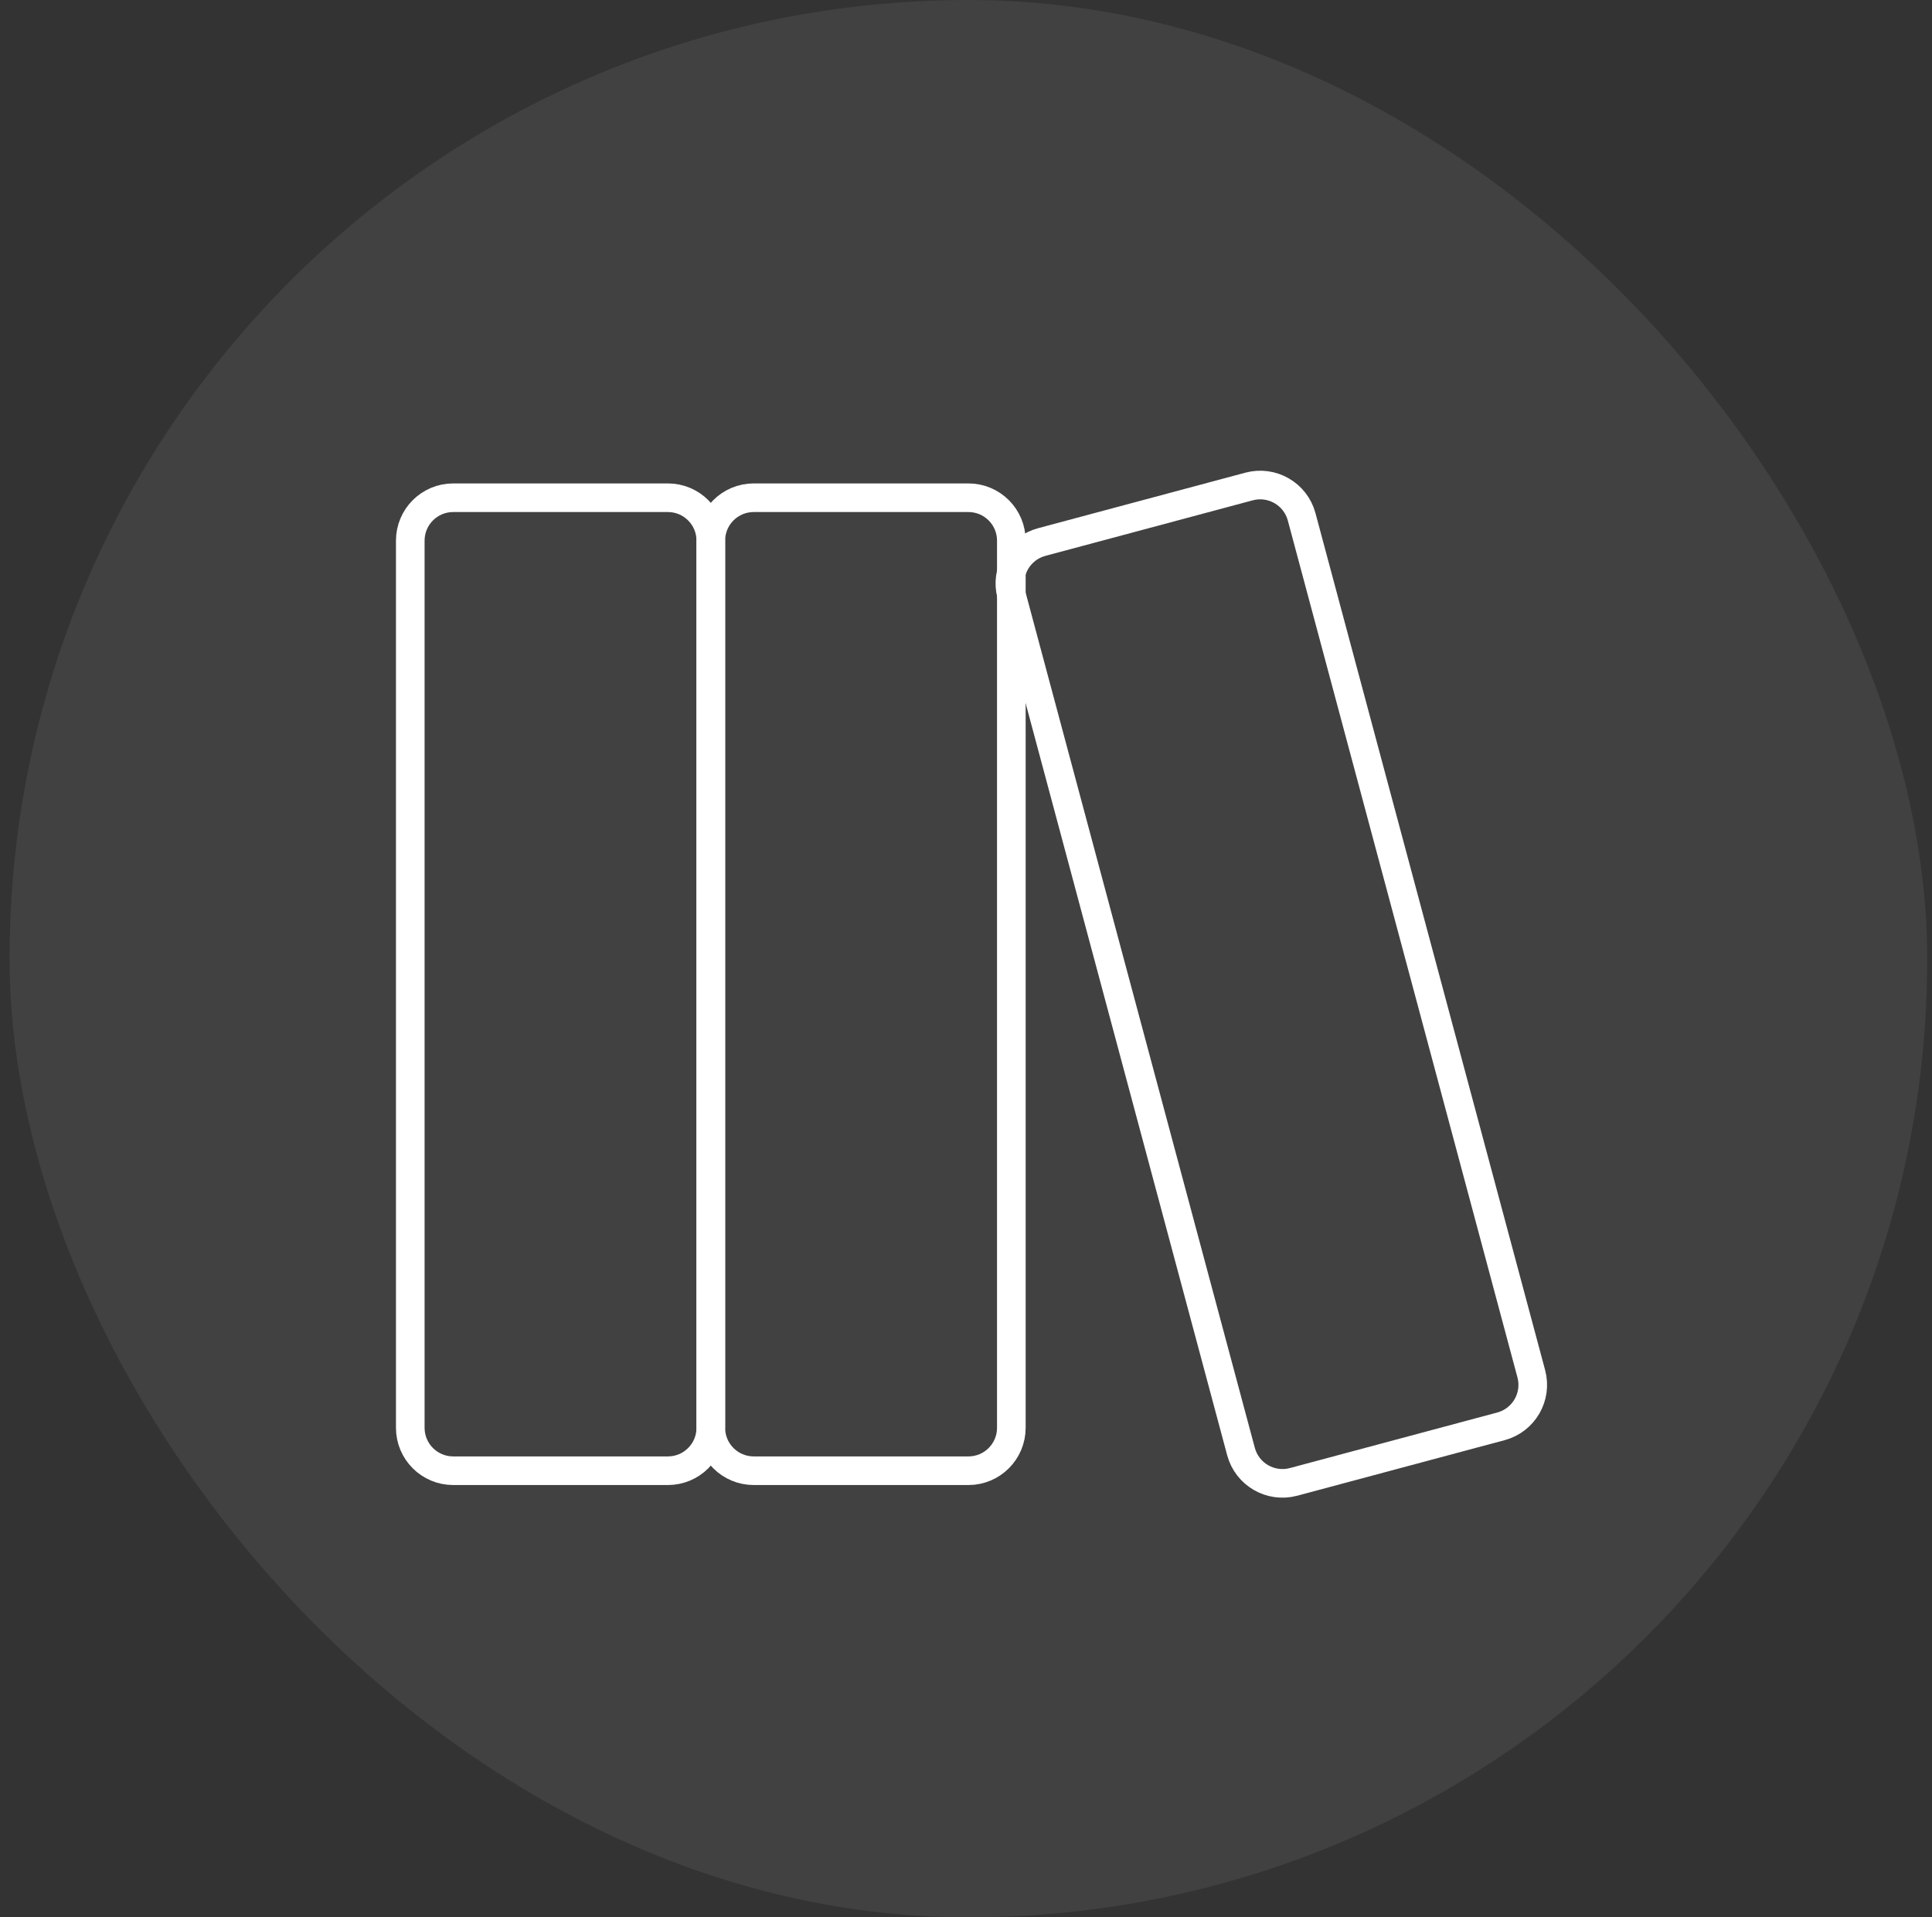 <svg xmlns="http://www.w3.org/2000/svg" width="135" height="134" viewBox="0 0 135 134" fill="none"><rect x="0" y="0" width="135" height="134" fill="#333333" stroke="none"/><rect x="0.668" width="134" height="134" rx="67" fill="#F5F5F7" fill-opacity="0.07"></rect><path d="M28.668 37.785C28.668 36.128 30.011 34.785 31.668 34.785H46.668C48.325 34.785 49.668 36.128 49.668 37.785V51.785V99.785C49.668 101.442 48.325 102.785 46.668 102.785H31.668C30.011 102.785 28.668 101.442 28.668 99.785V51.785V37.785Z" stroke="white" stroke-width="2"></path><path d="M49.668 99.785C49.668 101.442 51.011 102.785 52.668 102.785H67.668C69.325 102.785 70.668 101.442 70.668 99.785V85.785V37.785C70.668 36.128 69.325 34.785 67.668 34.785H52.668C51.011 34.785 49.668 36.128 49.668 37.785V85.785V99.785Z" stroke="white" stroke-width="2"></path><path d="M86.716 101.444C87.145 103.044 88.79 103.994 90.39 103.565L104.879 99.683C106.479 99.254 107.429 97.609 107 96.009L103.377 82.486L94.706 50.127L90.954 36.121C90.525 34.521 88.88 33.571 87.279 34L72.79 37.882C71.19 38.311 70.24 39.956 70.669 41.556L74.422 55.562L83.092 87.921L86.716 101.444Z" stroke="white" stroke-width="2"></path></svg>